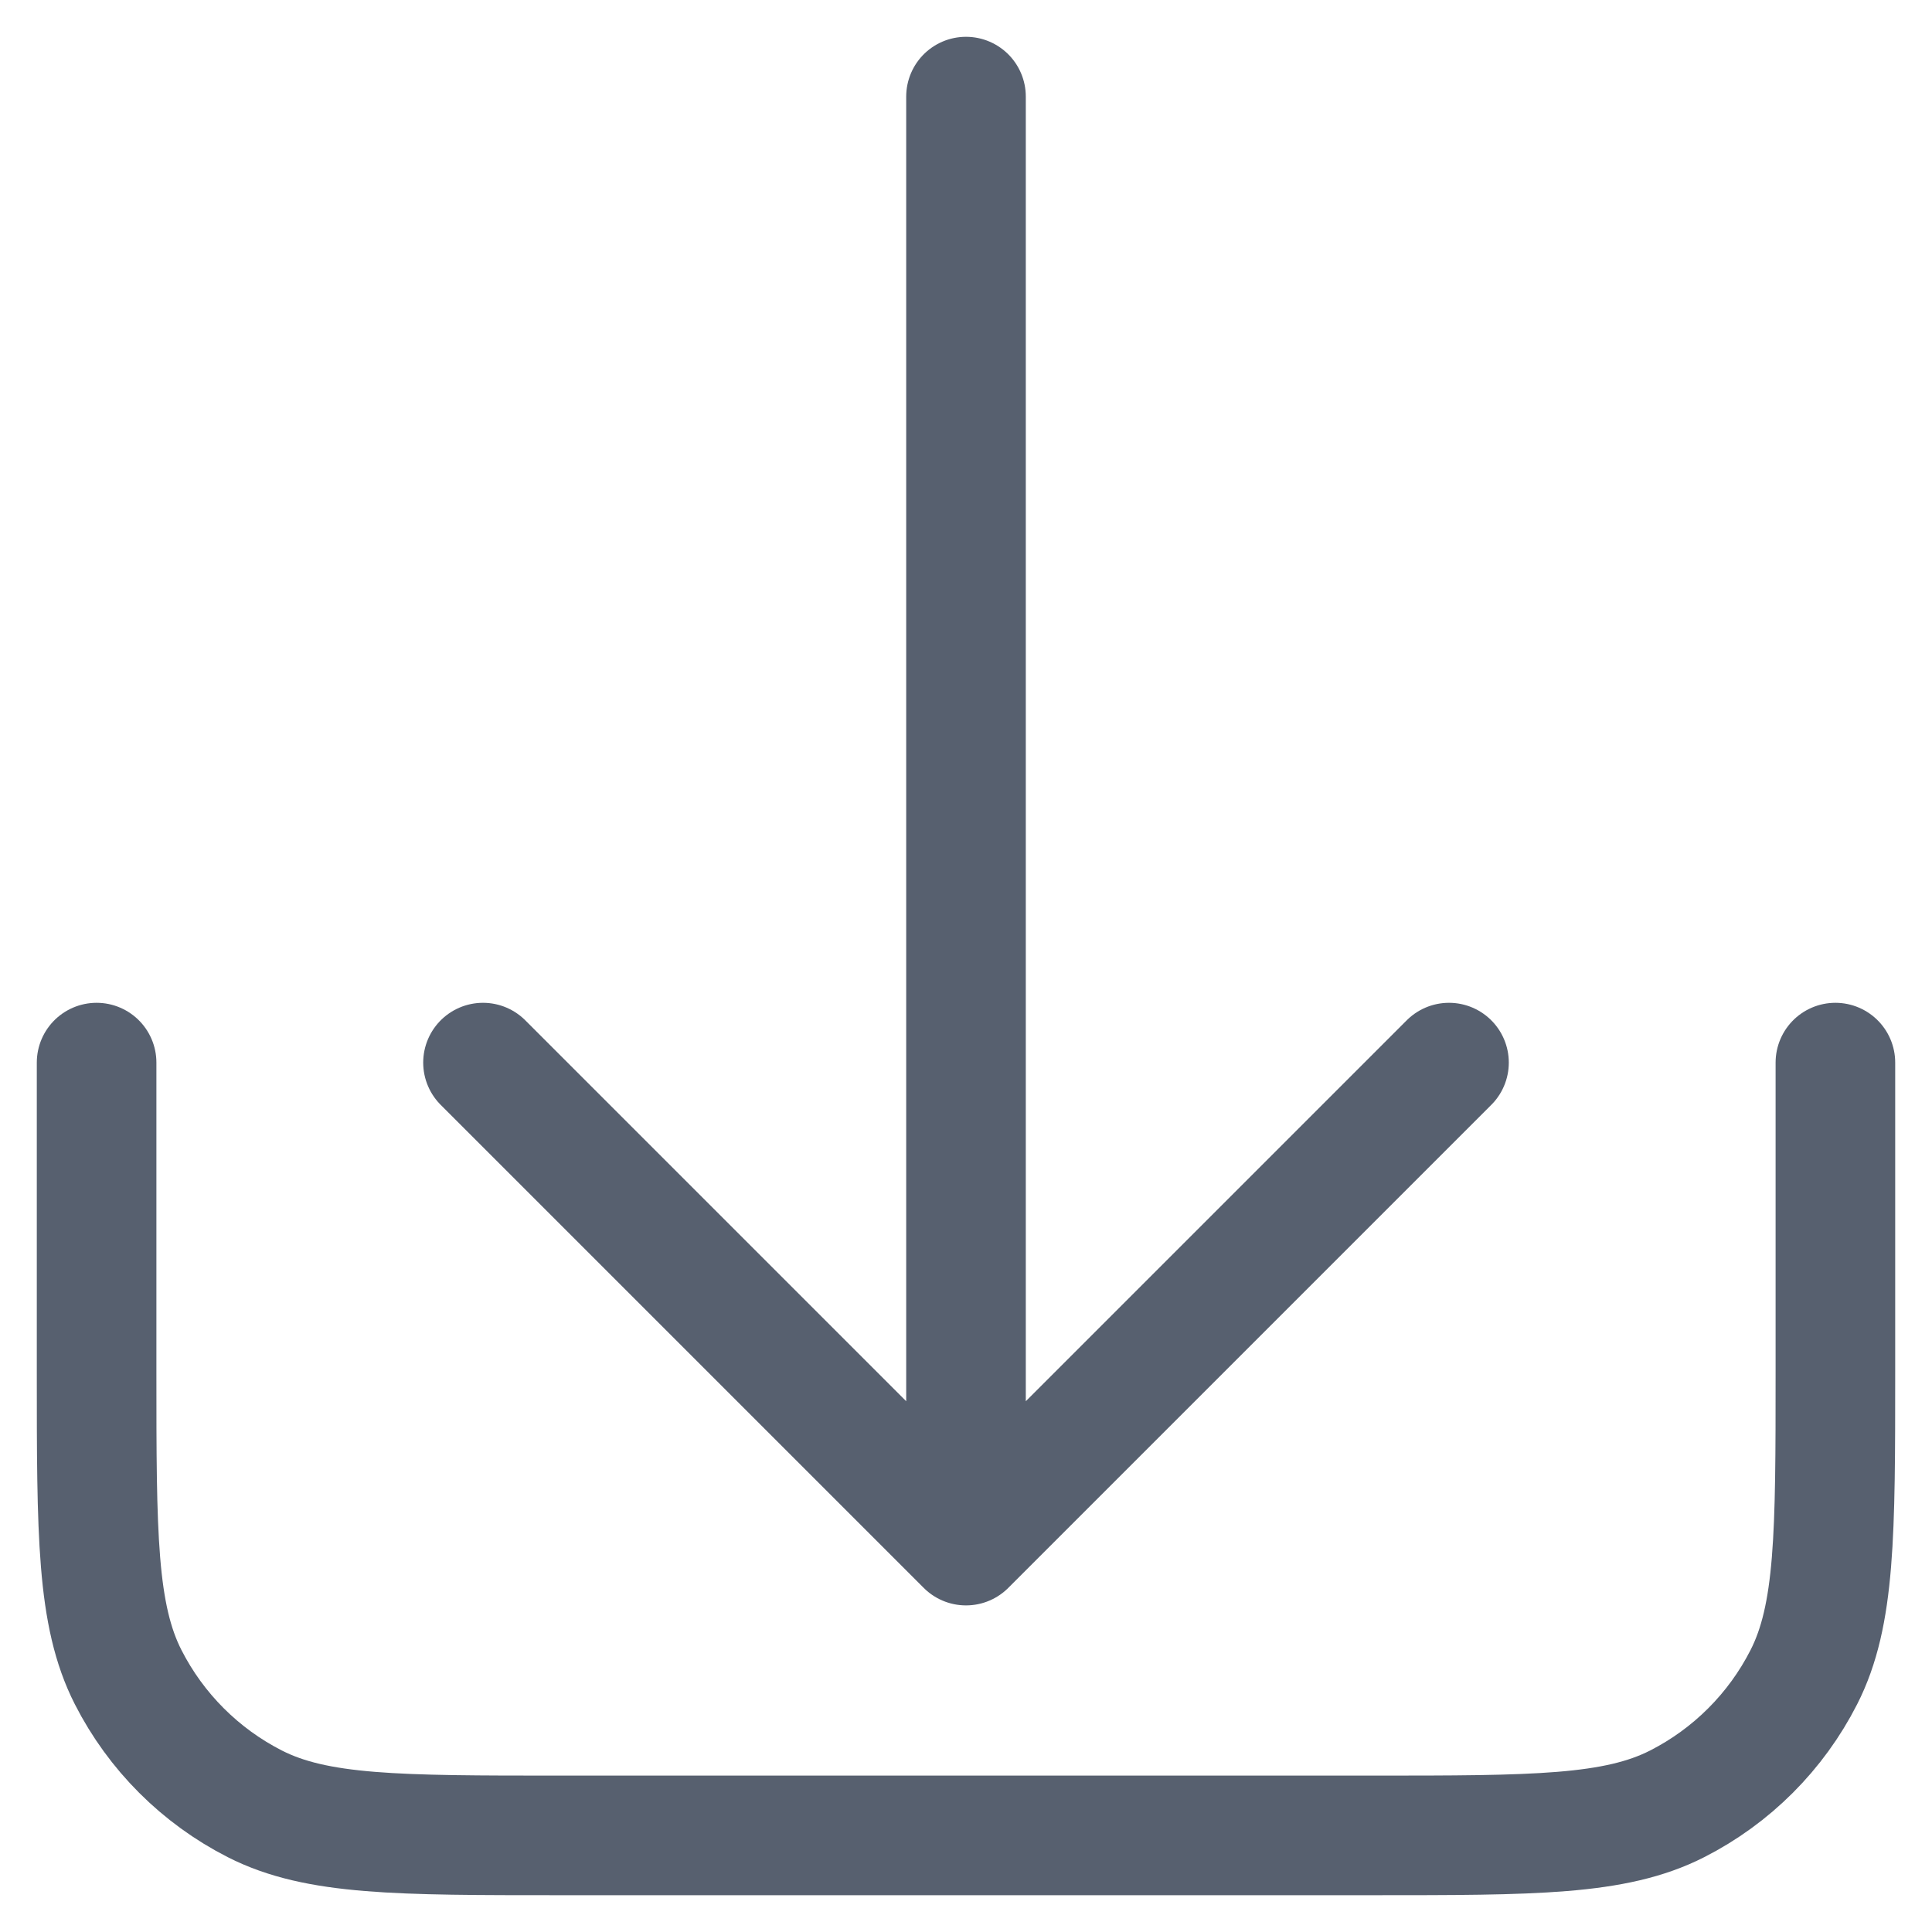 <?xml version="1.0" encoding="UTF-8"?> <svg xmlns="http://www.w3.org/2000/svg" width="21" height="21" viewBox="0 0 21 21" fill="none"> <g clip-path="url(#clip0_1263_2263)"> <path d="M19.95 11.55V14.91C19.95 16.674 19.95 17.556 19.607 18.23C19.305 18.823 18.823 19.305 18.23 19.607C17.556 19.95 16.674 19.95 14.91 19.95H6.09C4.326 19.95 3.444 19.95 2.77 19.607C2.177 19.305 1.695 18.823 1.393 18.23C1.05 17.556 1.05 16.674 1.05 14.91V11.55M15.75 11.55L10.5 16.8M10.5 16.8L5.25 11.55M10.5 16.8V1.05" stroke="#57606F" stroke-width="1.3" stroke-linecap="round" stroke-linejoin="round"></path> </g> <defs> <clipPath id="clip0_1263_2263"> <rect width="21" height="21" fill="white"></rect> </clipPath> </defs> </svg> 